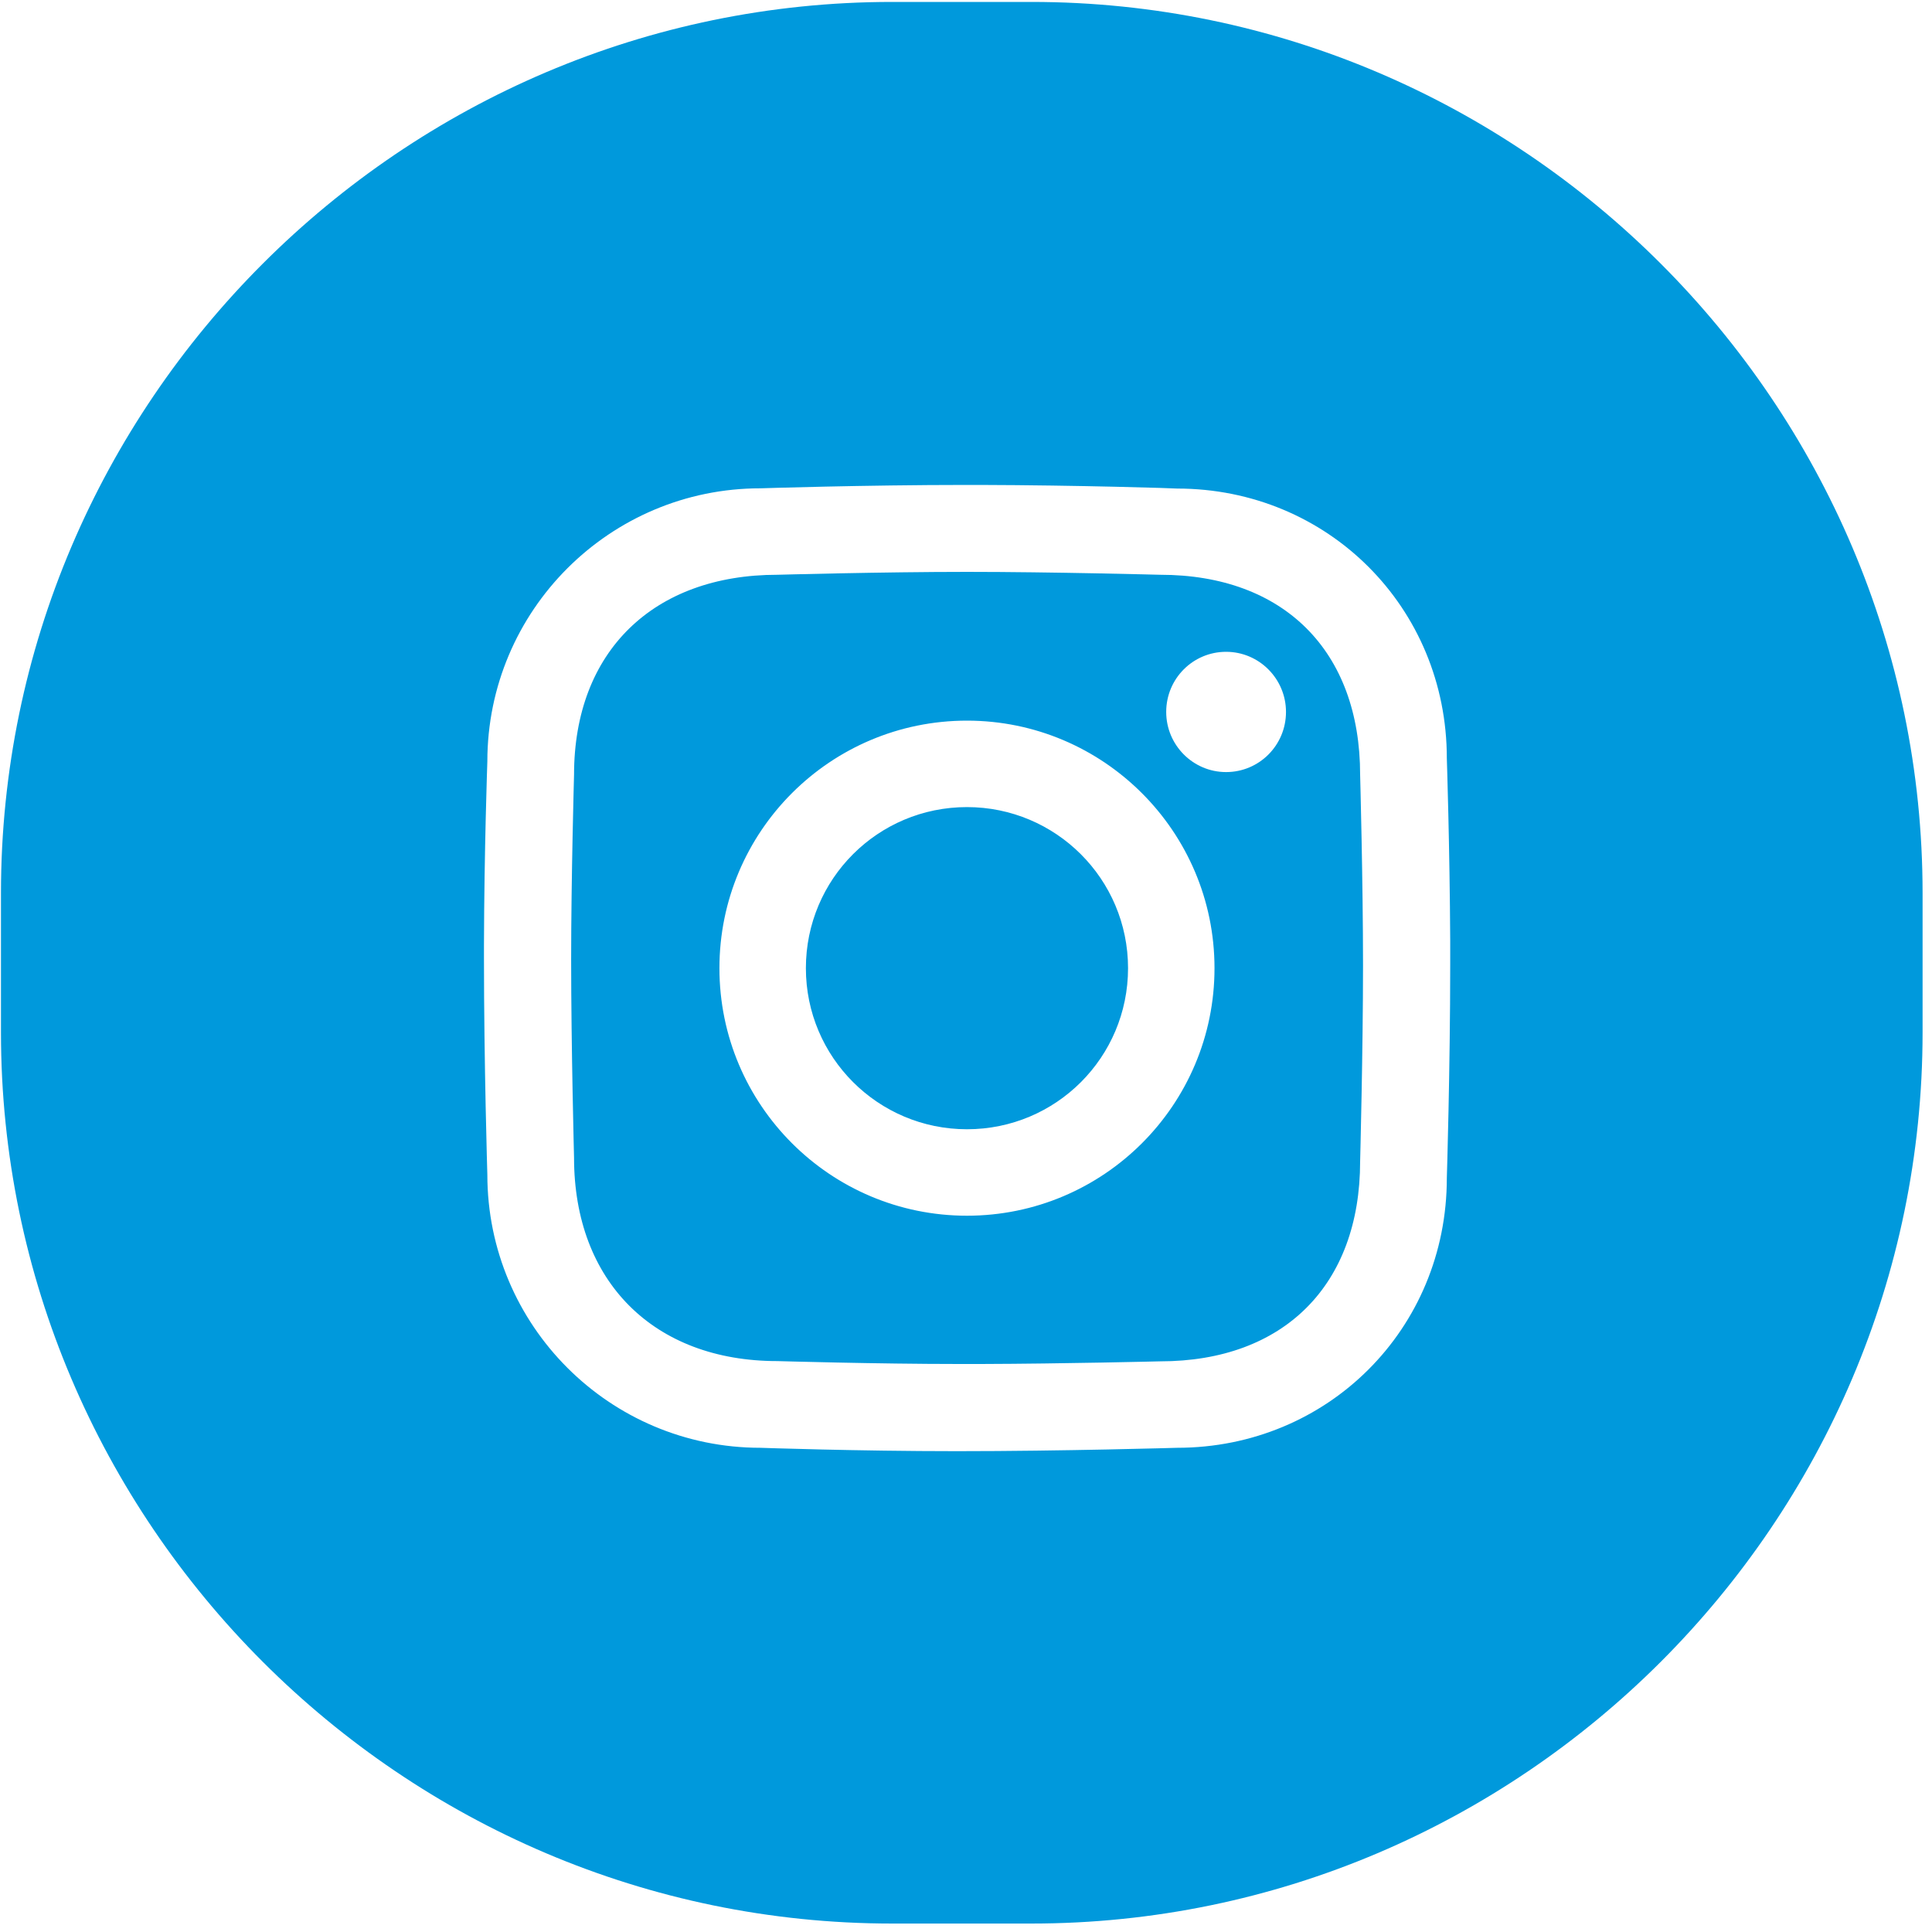 <?xml version="1.0" encoding="utf-8"?>
<!-- Generator: Adobe Illustrator 25.2.3, SVG Export Plug-In . SVG Version: 6.00 Build 0)  -->
<svg version="1.1" id="Layer_1" xmlns="http://www.w3.org/2000/svg" xmlns:xlink="http://www.w3.org/1999/xlink" x="0px" y="0px"
	 viewBox="0 0 800 800" style="enable-background:new 0 0 800 800;" xml:space="preserve">
<style type="text/css">
	.st0{fill:none;}
	.st1{fill:#0099DC;}
</style>
<path class="st0" d="M0,0h800v800H0V0z"/>
<path class="st1" d="M427.1,0.8c203,0,369,166.1,369,369v57.7c0,203-166.1,369-369,369h-57.7c-203,0-369-166.1-369-369v-57.7
	c0-203,166.1-369,369-369L427.1,0.8z M405.5,200.8l-5.1,0c-42.8,0-85.5,1.4-85.5,1.4c-62.4,0-113.1,50.6-113.1,113.1
	c0,0-1.3,36.7-1.4,76.1l0,5.2c0,44.1,1.4,89.8,1.4,89.8c0,62.4,50.6,113.1,113.1,113.1c0,0,40,1.4,81.3,1.4
	c44.1,0,91.2-1.4,91.2-1.4c62.4,0,111.7-49.2,111.7-111.7c0,0,1.4-45.1,1.4-88.3l0-10.1c-0.2-38.8-1.4-75.4-1.4-75.4
	c0-62.4-49.2-111.7-111.7-111.7C487.3,202.2,446.6,200.9,405.5,200.8L405.5,200.8z M400.4,236.8c35.1,0,80,1.2,80,1.2
	c51.2,0,82.8,31.6,82.8,82.8c0,0,1.2,44.2,1.2,78.9c0,35.4-1.2,81.2-1.2,81.2c0,51.2-31.6,82.8-82.8,82.8c0,0-39.8,1-74.2,1.1
	l-9.2,0c-33.9,0-75.1-1.2-75.1-1.2c-51.2,0-84.2-33-84.2-84.2c0,0-1.2-45.9-1.2-82.1c0-33.9,1.2-76.5,1.2-76.5
	c0-51.2,33-82.8,84.2-82.8C321.8,238,365.3,236.8,400.4,236.8L400.4,236.8z M400.4,298.4c-56.6,0-102.5,45.9-102.5,102.5
	s45.9,102.5,102.5,102.5s102.5-45.9,102.5-102.5S456.9,298.4,400.4,298.4z M400.4,334.2c36.8,0,66.7,29.8,66.7,66.7
	s-29.8,66.7-66.7,66.7c-36.8,0-66.7-29.8-66.7-66.7S363.5,334.2,400.4,334.2z M507.7,269.9c-13.7,0-24.8,11.1-24.8,24.9
	c0,13.7,11.1,24.9,24.8,24.9s24.8-11.1,24.8-24.9C532.5,281.1,521.4,269.9,507.7,269.9z"/>
</svg>
